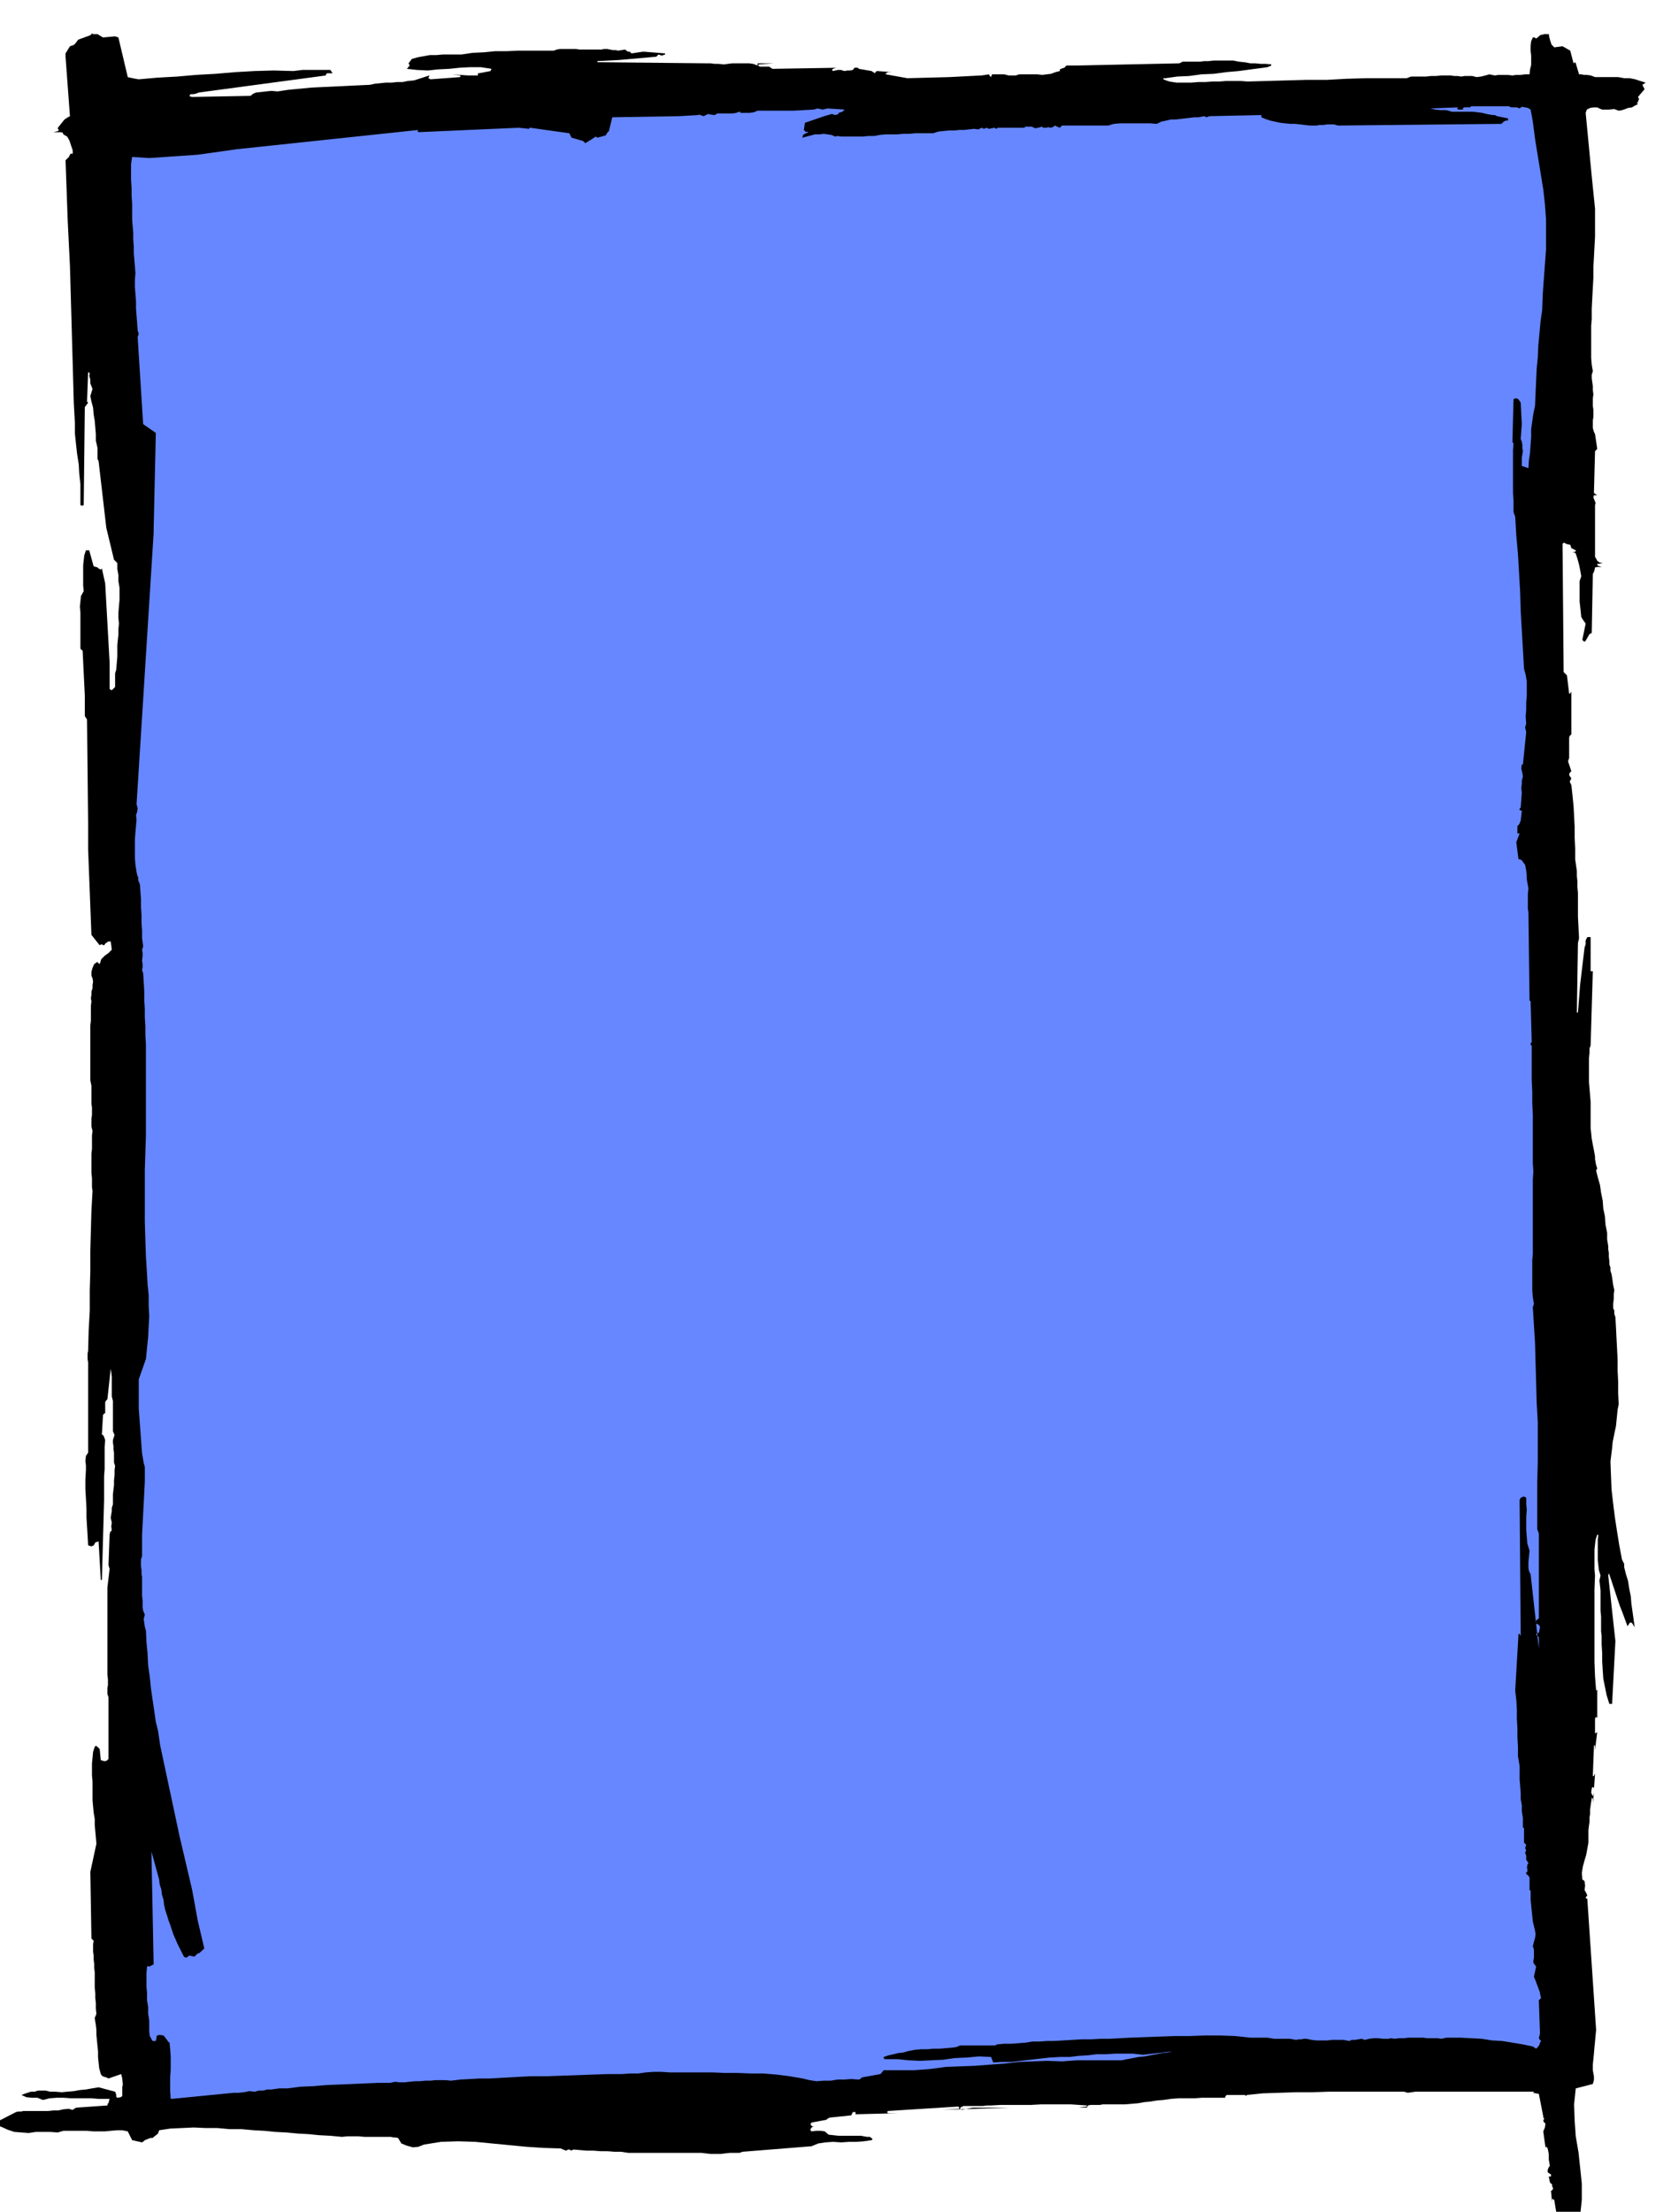 <svg xmlns="http://www.w3.org/2000/svg" width="490.455" height="648.713" fill-rule="evenodd" stroke-linecap="round" preserveAspectRatio="none" viewBox="0 0 3035 4015"><style>.pen1{stroke:none}</style><path d="M2844 4029h14l8-7h4l3-29v-29l-3-29-3-28-5-29-2-29-1-29 3-29 31-8 2-7v-7l-2-11v-10l1-10 1-10 1-12 1-10 1-11 1-10-16-238-2-1-1-1 1-2 2-2-2-5-3-5 1-8-1-8-2-2-2-1-1-12 2-12 3-11 3-10 2-11 2-11v-23l1-8 1-7v-8l1-6v-8l1-7 1-7 1-6v-2l2 2v8l2-18-1 3-1 3-3-7 1-7 1-3 3 1v4l2-29-1 1-1 3h-2l2-53v-3l2 1v8l4-33-2 2h-2v-26l1-3 3 1v-51l-1 1-1 1-2-26-1-26v-132l1-25-1-11v-36l1-9 1-9 3-9h2l-1 9v37l1 9 1 9 3 10-2 9 1 9 1 9v37l1 10v27l1 9v15l1 16v15l1 16 1 15 3 15 3 15 5 16h5l6-114-13-119 1-4 1 2 19 57 4 10 10 27 2-3 2-3 1-1 3 1 2 3 3 5-2-15-2-14-2-14-1-13-3-15-2-13-4-13-3-12v-6l-4-8-5-26-4-25-4-26-3-24-3-26-1-25-1-26 3-24 1-11 2-10 2-10 2-9 1-10 1-10 1-10 2-10-1-21v-20l-1-20v-20l-1-20-1-19-1-20-1-18-2-6v-6l-1-2-1-2v-9l1-8v-9l1-7-2-9-1-7-1-7-1-6-2-6v-6l-2-6v-6l-1-8v-7l-1-6v-6l-1-6-1-6v-12l-3-15-1-15-3-14-1-14-3-15-2-14-4-14-3-12 1-2 1-2-2-6-1-5-1-6v-5l-2-11-2-10-2-11-1-10-1-9v-48l-1-12-1-12-1-11v-44l1-11v-7l2-5 4-135h-4v-62h-6l-3 6v7l-1 3-1 3-8 67-4 51h-2l2-126 2-9-2-39v-43l-1-11v-10l-1-10v-9l-3-21v-20l-1-20v-19l-1-20-1-18-2-20-2-18-3-6 3-6-4-6 1-4 3-3-6-18 2-6v-37l1-3 3-3v-78l-1 2-1 2h-2l-4-33-6-6-2-233 3-2 3 2 3 1 5 1 1 3 1 3 8 4v2l-6 2h-1 5l2 2 3 9 3 11 2 10 2 11-3 9v37l1 9 1 9 1 10 3 5 5 7-6 29 1 2 3 2 1-1 1-1 7-12 2-1 2-1 2-107 1-2 1-2 1-3 1-5 6-1 6 1-4-2-4-2v-2l10-2-6-1-4-3-2-4-2-3v-94l1-4-2-5-2-5 1-4h6l-6-4 2-76 2-2 2-2-4-27-1-2-1-2-2-7v-14l1-6v-13l-1-7v-14l1-7-1-8v-7l-1-7-1-7v-7l2-6-2-12-1-12v-59l1-11v-20l1-19 1-19 1-18v-19l1-18 1-19 1-18v-51l-6-59-11-115 2-6 6-3 6-1h7l4 2 5 2h12l10-1 8 3 6-1 6-2 5-2 7-1 5-3 6-3-2-2 2-2 1-3 1-2-1-2-1-2 12-14-2-4-2-4 3-2 3-2-10-3-9-3-10-2h-10l-11-2h-42l-5-2-3-1-7-1h-5l-5-1h-4l-6-20-1-2-3 2-6-23-14-8-15 2-5-5-2-6-2-7-1-6h-8l-8 2-3 3-4 3-3-2h-3l-3 7-1 8v9l1 9v17l-2 8-1 9h-8l-8 1h-8l-7 1-9-1h-16l-7 1-10-2-7 2-8 2-8 1-8-2h-14l-6 1-7-1h-6l-6-1h-17l-10 1h-9l-9 1h-27l-8 3h-73l-36 1-36 2h-37l-36 1-36 1-35 1-13-1h-26l-12 1h-13l-13 1h-13l-12 1h-27l-7-1-6-1-6-2-5-2v-2h4l21-3 22-1 22-3 23-1 22-3 23-2 22-3 23-3 7-1 7-3v-2l-10-1h-9l-10-1h-9l-11-2-10-1-10-2h-36l-9 1h-8l-7 1h-32l-6 3-187 4h-18l-2 2-2 2-6 2-2 1v3l-8 2-8 3-8 1-8 1-9-1h-33l-6 2h-13l-8-2h-22l-1 2-1 3-2-2-2-3-13 2-59 3-76 2-39-7v-2l4-2h7l-27-2-2 1-2 3-3-2-3-2-23-4-1-1-1-1h-10 4l-3 4-5 1h-5l-5 1-7-2h-5l-5 1-4 1-2-2 2-2 6-2h6l-122 2-6-4h-17l-3-2 1-2 27-2h-29v4l-8-3-7-1h-31l-8 1-7 1-10-1h-7l-7-1h-7l-199-2v-2l39-2 68-6 2-2 2-2 6 2 6-2v-2l-37-3h-4l-20 3-3-3h-3l-6-4-6 1-6 1-5-1h-5l-5-1-5-1h-6l-5 1h-39l-7-1h-29l-6 1-5 2h-65l-21 1h-21l-20 2-21 1-20 3h-34l-11 1h-12l-11 2-11 2-11 3-6 8 1 2 1 2-5 6 18 2 20 1 19-2 20-1 19-2 19-1h19l20 3-1 1-1 3-21 4h-2v4h-18l-29-2 15 2v3l-54 4-4-2 2-5-28 9-11 1-10 2h-10l-9 1h-11l-10 1-10 1-9 2-22 1-21 1-21 1-21 1-21 1-21 2-21 2-20 3-11-1-10 1-9 1-9 1-5 2-5 4-106 2-4-1-1-1 2-3h5l5-1 5-2 231-31v-2l2-2h10l-4-6h-51l-8 1-8 1-36-1-35 1-35 2-35 3-36 2-34 3-36 2-34 3-6-1-5-1-5-1-4-1-17-72-6-2-22 2-10-6h-9v-2l-2 2-2 2-22 8-6 8-3 2-6 2-8 13v6l8 108-2 1-2 1-6 4-12 15v2l2 2-1 1-1 1-8 2h14l3 1 1 3 7 4 4 7 3 9 3 9v6h-4l-1 2-1 2-1 2-6 6 4 111 4 81 1 35 1 36 1 35 1 36 1 35 1 36 1 36 2 36v19l2 19 2 18 3 19 1 18 2 18v38l3 1 3-1 2-178 6-8-1-1-1-1 2-53h2l1 3-1 3 2 7v7l4 10-4 13 2 10 3 11 1 12 2 12 1 12 1 12v12l3 13v20l1 2 1 2 14 121 14 58 3 3 3 3v11l2 11v11l2 12v22l-1 11-1 12v10l1 10-1 10v10l-1 9-1 10v21l-2 24-1 3-1 3v25l-3 3-3 3-2-1-2-1v-49l-8-143-6-27-1 1-1 1-4-2-2-2-7-2-8-29h-6l-3 9-1 9-1 9v37l1 10-5 9-1 10-1 9 1 11v65l1 2 3 2 4 82v37l4 6 2 189v47l6 155 15 19 1-1 3-1 1 1 3 1 3-4 5-3h4l1 7 1 8-6 6-7 5-6 6-3 9-3-2-1-2-6 4-3 7-2 7v7l2 5 1 6-1 6v6l-2 6v6l-1 6 1 6-1 8v27l-1 8v100l2 10v33l1 6v14l-1 7v14l2 8-1 8v25l-1 8v35l1 10v16l1 7-2 36-1 36-1 36v37l-1 36v36l-2 36-1 37-1 5v10l1 6v164l-4 6-1 9 1 8v9l-1 17v17l1 17 1 18v16l1 17 1 16 1 18 2 1 4 1 3-1 2-2 2-4 6-2 4 70h2l4-145v-43l1-13v-41l1-12-3-8-3-2 2-35 1-2 3-2v-20l2-3 2-2 6-55 1 6 1 8v36l2 8v55l3 7-3 9v5l1 6v6l1 6v18l2 6-1 8v9l-1 9v9l-1 8-1 9v18l-2 6v6l-1 6-1 6 2 9-1 7 1 7-3 3-1 5-2 55 2 7-4 34v158l1 9v10l-1 5v11l2 6v112l-3 3-4 1-4-1-3-1-2-20-4-4-3-2-2 2-3 9-1 11-1 10v22l1 11v34l1 11 1 11 2 12v11l1 11 1 11 1 12-11 51 2 121 2 2 2 2-1 6v14l1 7v7l1 8v7l1 8v28l1 10v9l1 9v10l1 10-3 7 1 7 1 6 1 9v9l1 10 1 10 1 10v10l1 10 1 10 3 11 2 3 4 2 4 1 4 2 23-8 2 8 1 11-1 5v16l-3 2-6 1-2-2v-3l-1-4-1-2-30-8-12 2-11 2-11 1-11 2-12 1-10 1-11-1H91l-8-2H69l-6 2h-7l-6 2-6 2-5 2 9 4 10 1h10l10 4 12-3 13-1h13l13 1h37l13 1h20l-2 8h-1l-1 4-57 4-6 4-4-1-3-1-10 1-9 2h-9l-9 1H43l-5 1h-5l-4 1-37 19-1 2 1 4h1l3 1h4l3 1 11 5 12 4 13 1 13 1 13-2h26l14 1 10-3h43l11 1h22l10-1 11-1h10l10 2 8 16 18 4 3-2 2-2 10-4h4l10-8 2-6 20-3 21-1 22-1 22 1h21l22 2h22l22 2 19 1 20 2 20 1 21 2 19 1 20 2 20 1 21 2 10-1h20l11 1h48l4 1h4l5 1 3 5 3 5 10 4 11 3 10-1 10-4 31-5 31-1 31 1 31 3 31 3 31 3 31 2 31 1 10 4 2-1 2-1h2l4 2 1-1 3-1 12 1 12 1h12l13 1h12l13 1h12l13 2h133l8 1 9 1h18l8-1 9-1h17l3-1 3-1 125-10 12-5 13-2 14-1 15 1 14-1h14l13-1 14-2 1-1 1-1-5-4h-5l-6-1-5-1h-41l-9-1-9-1-7-6-7-1h-9l-8 1-2-2v-2l3-4h3l-2-1-2-1-2-3 2-3 27-5 2-2 4-2 39-4 1-2 1-2 1-2h5v4l78-2h-19l-2-2 2-2 127-8 2 1v3l-30 2 120-4h-65l-20 4-3-2v-2l6-3h35l7-1h8l18-1h55l18-1h54l29 2v2l-15 2h15l1-2 1-2 5-1h17l5-1h40l12-1 12-1 11-2 11-1 12-2 12-1 14-2 14-1h29l13-1h42l1-3 2-2h33l3 2v-2l30-3 30-1 30-1h30l30-1h136l7 2 7-1 7-1h215v1l-2 1 11 2 8 41v2l2 2-1 1-1 3 1 2 3 3-1 7-3 7 4 29 2-1 2 3 1 5 1 5v10l1 6 1 6-2 2-2 5v4l2 2 4 2v4h-4l2 10 1 2 3 2v3l2 5-2 3-2 1 2 21v-6h2l2 2 4 24 15 11h2z" class="pen1" style="fill:#000"/><path d="m312 3810 112-11h9l10-1 10-2 10 1 7-2h8l7-2h8l7-1 7-1h15l23-3 24-1 23-2 24-1 23-1 23-1 23-1h24l8-2 9 1h9l9-1 9-1h10l9-1h10l9-1h18l10 1 17-2 18-1 18-1h18l18-1 18-1 18-1 19-1h28l113-4h26l14-1h15l14-2 14-1h14l15 1h77l24 1h23l24 1h23l24 2 23 3 24 4 12 3 13 2 13-1h13l12-2h12l13-1 14 1 2-1 2-1v-1l2-1 33-6 2-2 4-5h55l14-1 14-1 15-2 15-2 26-1 27-1 26-2 27-2 26-3 26-1 26-1 27 1 13-1 14-1h81l10-2 11-2 10-2 11-1 10-2 11-2 10-2 11-1 8-2-53 6-18-2h-33l-16 1h-17l-16 2-17 1-16 2h-18l-18 1-18 2-17 2-18 2-17 2h-17l-16 1-4-10-22-1-22 2-22 1-21 3-21 1-21 1-21-1-20-2h-23l-2-2v-2l9-3 9-2 8-2 9-1 11-3 11-2 11-1h12l10-1h11l12-1 12-1 7-1 7-3h64l1-1 3-1 12-1h13l13-1 13-1 12-2h13l13-1h13l17-1 17-1 17-1h17l17-1h17l18-1 18-1 27-1 27-1 27-1h28l27-1h28l27 1 28 3h31l6 1 6 1h29l11 2 5-1h5l4-1h5l9 2 9 1h19l10-1h20l11 2 2-1 2-1h6l6-1 6-1 6 2 8-2 8-1h8l9 1h10l4-1 7 1 8-1h9l8-1h27l7 1h19l7 1 9-2h26l19 1 19 1 19 3 18 1 19 3 18 3 19 4 3 2 3 2 3-3 3-4 1-4 2-3-3-3-1-3 1-3 1-5-2-57v-3l2-2 2-2-2-8v-2l-9-24-1-2-1-3 4-18-3-4-2-3v-4l1-5v-15l-1-3-1-3 2-8 2-7 1-7-1-6-4-17-4-39v-18l-1 1-1-1v-23l-3-4-3-2v-3l2-1v-6l-1-2 1-2v-3l2-3-4-6v-7l-2-6 1-2 1-2-2-4 1-3 1-3-4-4v-27h-2v-18l-2-12v-11l-2-11v-11l-1-13-1-12v-24l-3-18v-17l-1-18v-16l-1-17v-17l-1-17-2-17 6-103h2l2 4-2-247 2-4 4-2h3l3 2v11l1 11-1 12v24l1 13 1 12 4 13-1 10-1 11v10l1 6 3 6 15 135v-21l-2-2-3-2 1-3 4-1 2-10-1-3-1-1-3-2h-2v-6l2-2 3-2v-154l-3-8v-86l1-36v-72l-2-36-1-36-1-36-1-36-4-65 1-3 1-3-2-12-1-12v-56l1-11v-135l1-14-1-15v-88l-1-21v-21l-1-21v-63l-2-1v-3l2-2-2-74-1-1-1-1-2-160-1-6v-27l1-10-1-6-1-5-1-6v-5l-1-11-2-10-3-4-3-4-3-2h-3l-4-31 6-16h-4v-14l2-1 2-3 1-3 1-2 2-18-3-1-1-1v-2l2-2 2-27-1-8 1-8v-6l2-7-1-7-2-8 1-7h2l6-59-1-4-1-4 1-4 1-3-1-13 1-13v-13l1-12v-26l-2-12-3-11-2-36-2-34-2-35-1-34-2-35-2-34-3-34-2-34-3-8v-21l-1-14v-78l1-12-2-2v-2l2-76 1-1 4-1 4 2 4 6 2 39-2 27 2 5 1 5v6l1 6-1 6-1 6v15l12 4 1-15 2-13 1-15 1-13v-15l2-14 2-14 3-14 1-23 1-22 1-22 2-21 1-22 2-21 2-22 3-21 1-28 2-28 2-27 2-27v-55l-2-27-3-27-15-92-4-31-4-22-5-3-5-1-6-1-4 3-5-2h-11l-3-2h-69l-2 2h-11l-2 2v2h-8l-3-2 3-2-51 2 9 2 10 1h10l10 3h39l8 1 8 1 8 2 5 1 6 1h4l4 2 20 4v4h-4l-4 2-4 4-297 3-7-2h-13l-6 1h-7l-6 1h-12l-9-1-8-1-9-1h-9l-10-1-9-1-9-2-9-2-9-3-7-3v-4l-94 2-3 1-3 1-2-1-2-1-10 2h-7l-9 1-8 1-9 1-8 1h-9l-9 2-9 2-8 4-12-1h-55l-11 1-10 3h-84l-2 2-2 2-5-2-4-2-4 3-4 1-4-1-4 1h-5l-3-2-6 2h-2l-3 1-3-1-4-2h-11l-2 1v1h-49l-2 2-2-1-2-1-5 1-5 1-4-2-5 2-2-1-2-1-6 3-8-1-9 1-9 1h-9l-9 1h-10l-10 1-9 1-9 3h-33l-10 1h-11l-11 1h-21l-11 1-10 2h-11l-10 1h-39l-7-1-4 1-7-3-7-1-7-1-7 1h-9l-7 2-8 2-7 2-1-1 1-1v-2l2-2 8-4-2-1-2 1-2-2-2-2 2-13 35-12 14-4 3 1 3 1 6-2v-2l7-2 2-2 2-2-31-2-9 2-9-2-7 2-36 2h-66l-7 3-8 1h-16l-1-2h-1l-6 2-6 1h-28l-5 3-8-1-4-1-8 4-3-1-3-1-2-1-2 1-35 2-121 2-6 25-3 3-3 5-15 4-3-2-3 2-3 2-3 2-10 6-2-2-2-2-21-6-4-8-71-10h-1l-1 2-19-2-182 8-2-2 2-2-330 35-71 10-88 6-31-2-2 13v28l1 15v14l1 15v29l1 12 1 12v12l1 13v12l1 12 1 12 1 12-1 12v13l1 13 1 13v13l1 13 1 13 1 14 1 3 1 3-1 3-1 3 10 158 23 16-4 178v4l-31 492 2 7-1 7-2 6 1 8-1 11-1 12-1 12v35l1 12 2 13 1 5 2 5v5l3 7 1 13 1 14v14l1 15v14l1 14v14l2 15-2 6 1 6v6l-1 8 1 6v6l-1 5 2 6 1 16 1 16v16l1 17v15l1 16v16l1 17v166l-1 31-1 31v94l1 32 1 31 2 32 1 18 2 20v19l1 20-1 18-1 20-2 19-2 20-13 37v53l6 82 1 5 1 6 1 6 2 7v27l-5 96v39l-2 6v12l1 7v6l1 7v34l1 8v13l1 6 3 7-2 8 1 7 1 7 2 7 1 21 2 21 1 21 3 21 2 20 3 21 3 20 3 21 2 8 2 8 4 27 35 164 23 98 10 55 12 51-4 4-6 5h-2l-6 6-9-2-6 4-2-1-2-1-4-8-4-8-4-8-3-7-4-9-3-9-3-9-3-8-3-10-3-9-2-9-1-9-3-10-1-9-3-9-1-9-14-51 4 205-4 2-4 2-3-1-1 1-1 12v24l1 13v12l2 12v12l2 13v20l1 8 5 9h6l1-5 1-5 5-1 7 1 4 5 5 7h1l1 2 1 11 1 12v26l-1 12v26l1 14h2z" class="pen1" style="fill:#6687ff"/></svg>
